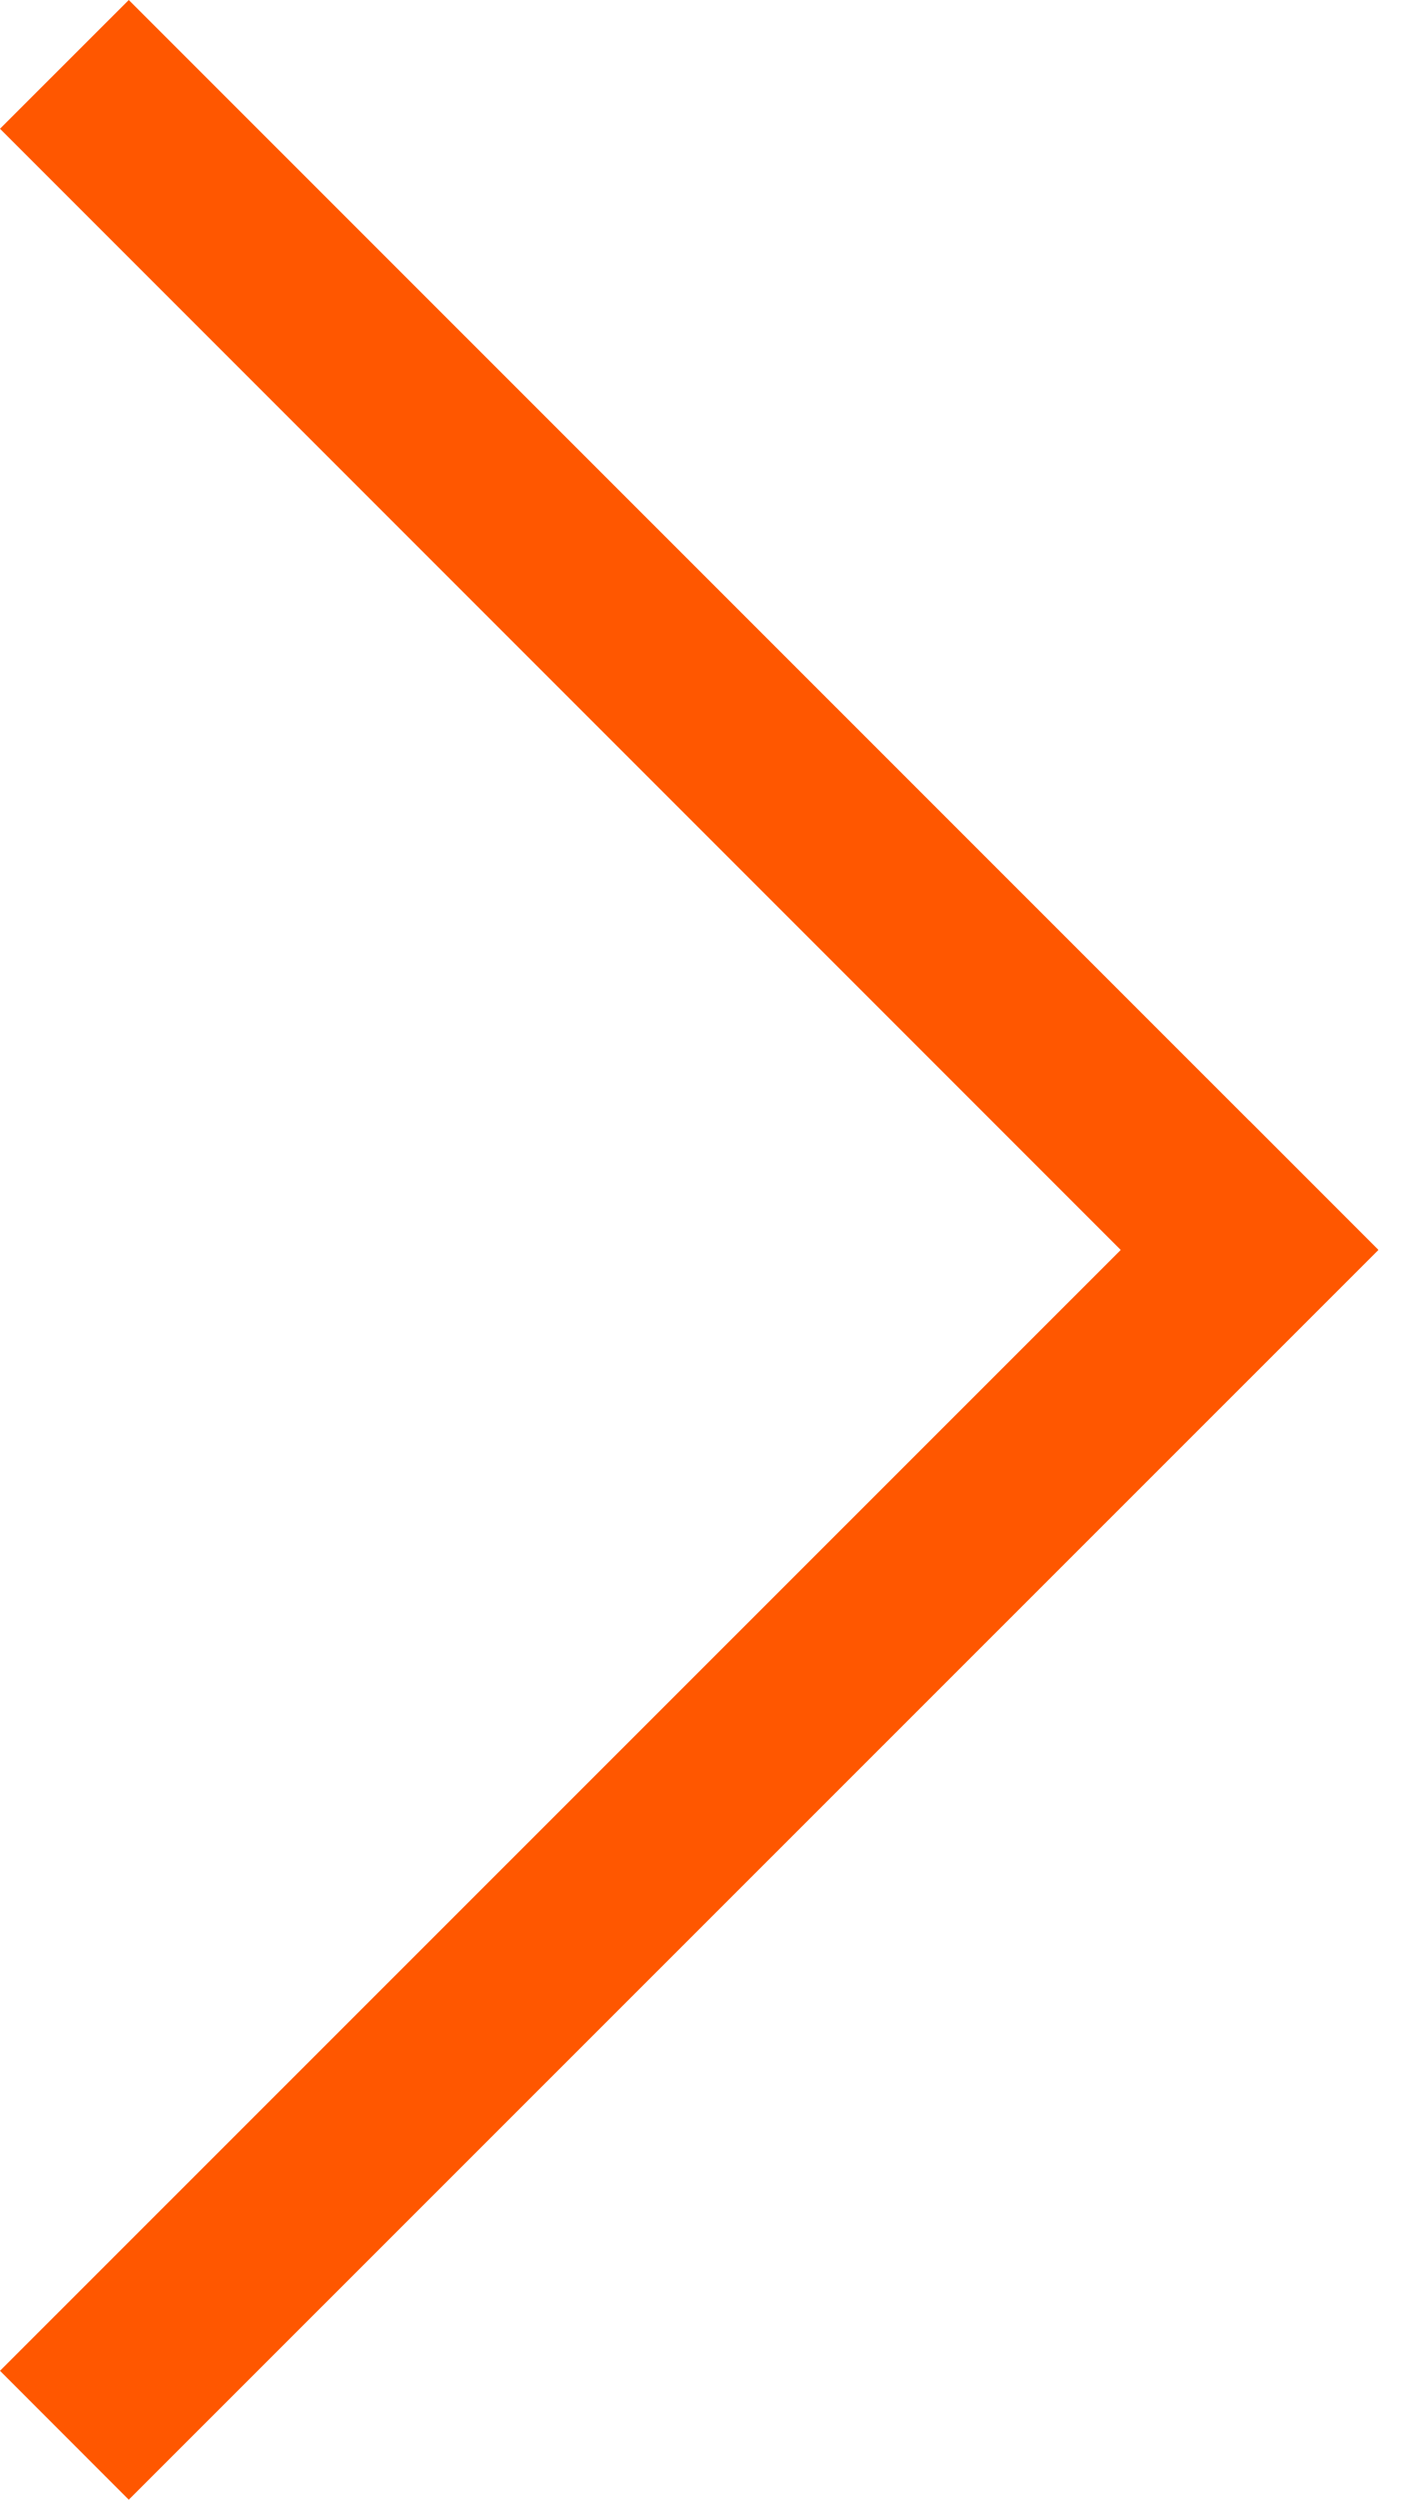 <?xml version="1.0" encoding="UTF-8"?> <svg xmlns="http://www.w3.org/2000/svg" width="17" height="30" viewBox="0 0 17 30" fill="none"><path d="M14.999 16.544L16.546 14.997L1.546 5.70853e-05L-1.3112e-06 1.545L14.999 16.544Z" fill="#FF5700"></path><path d="M1.546 29.998L16.548 15.001L15.002 13.454L-1.35264e-07 28.451L1.546 29.998Z" fill="#FF5700"></path></svg> 